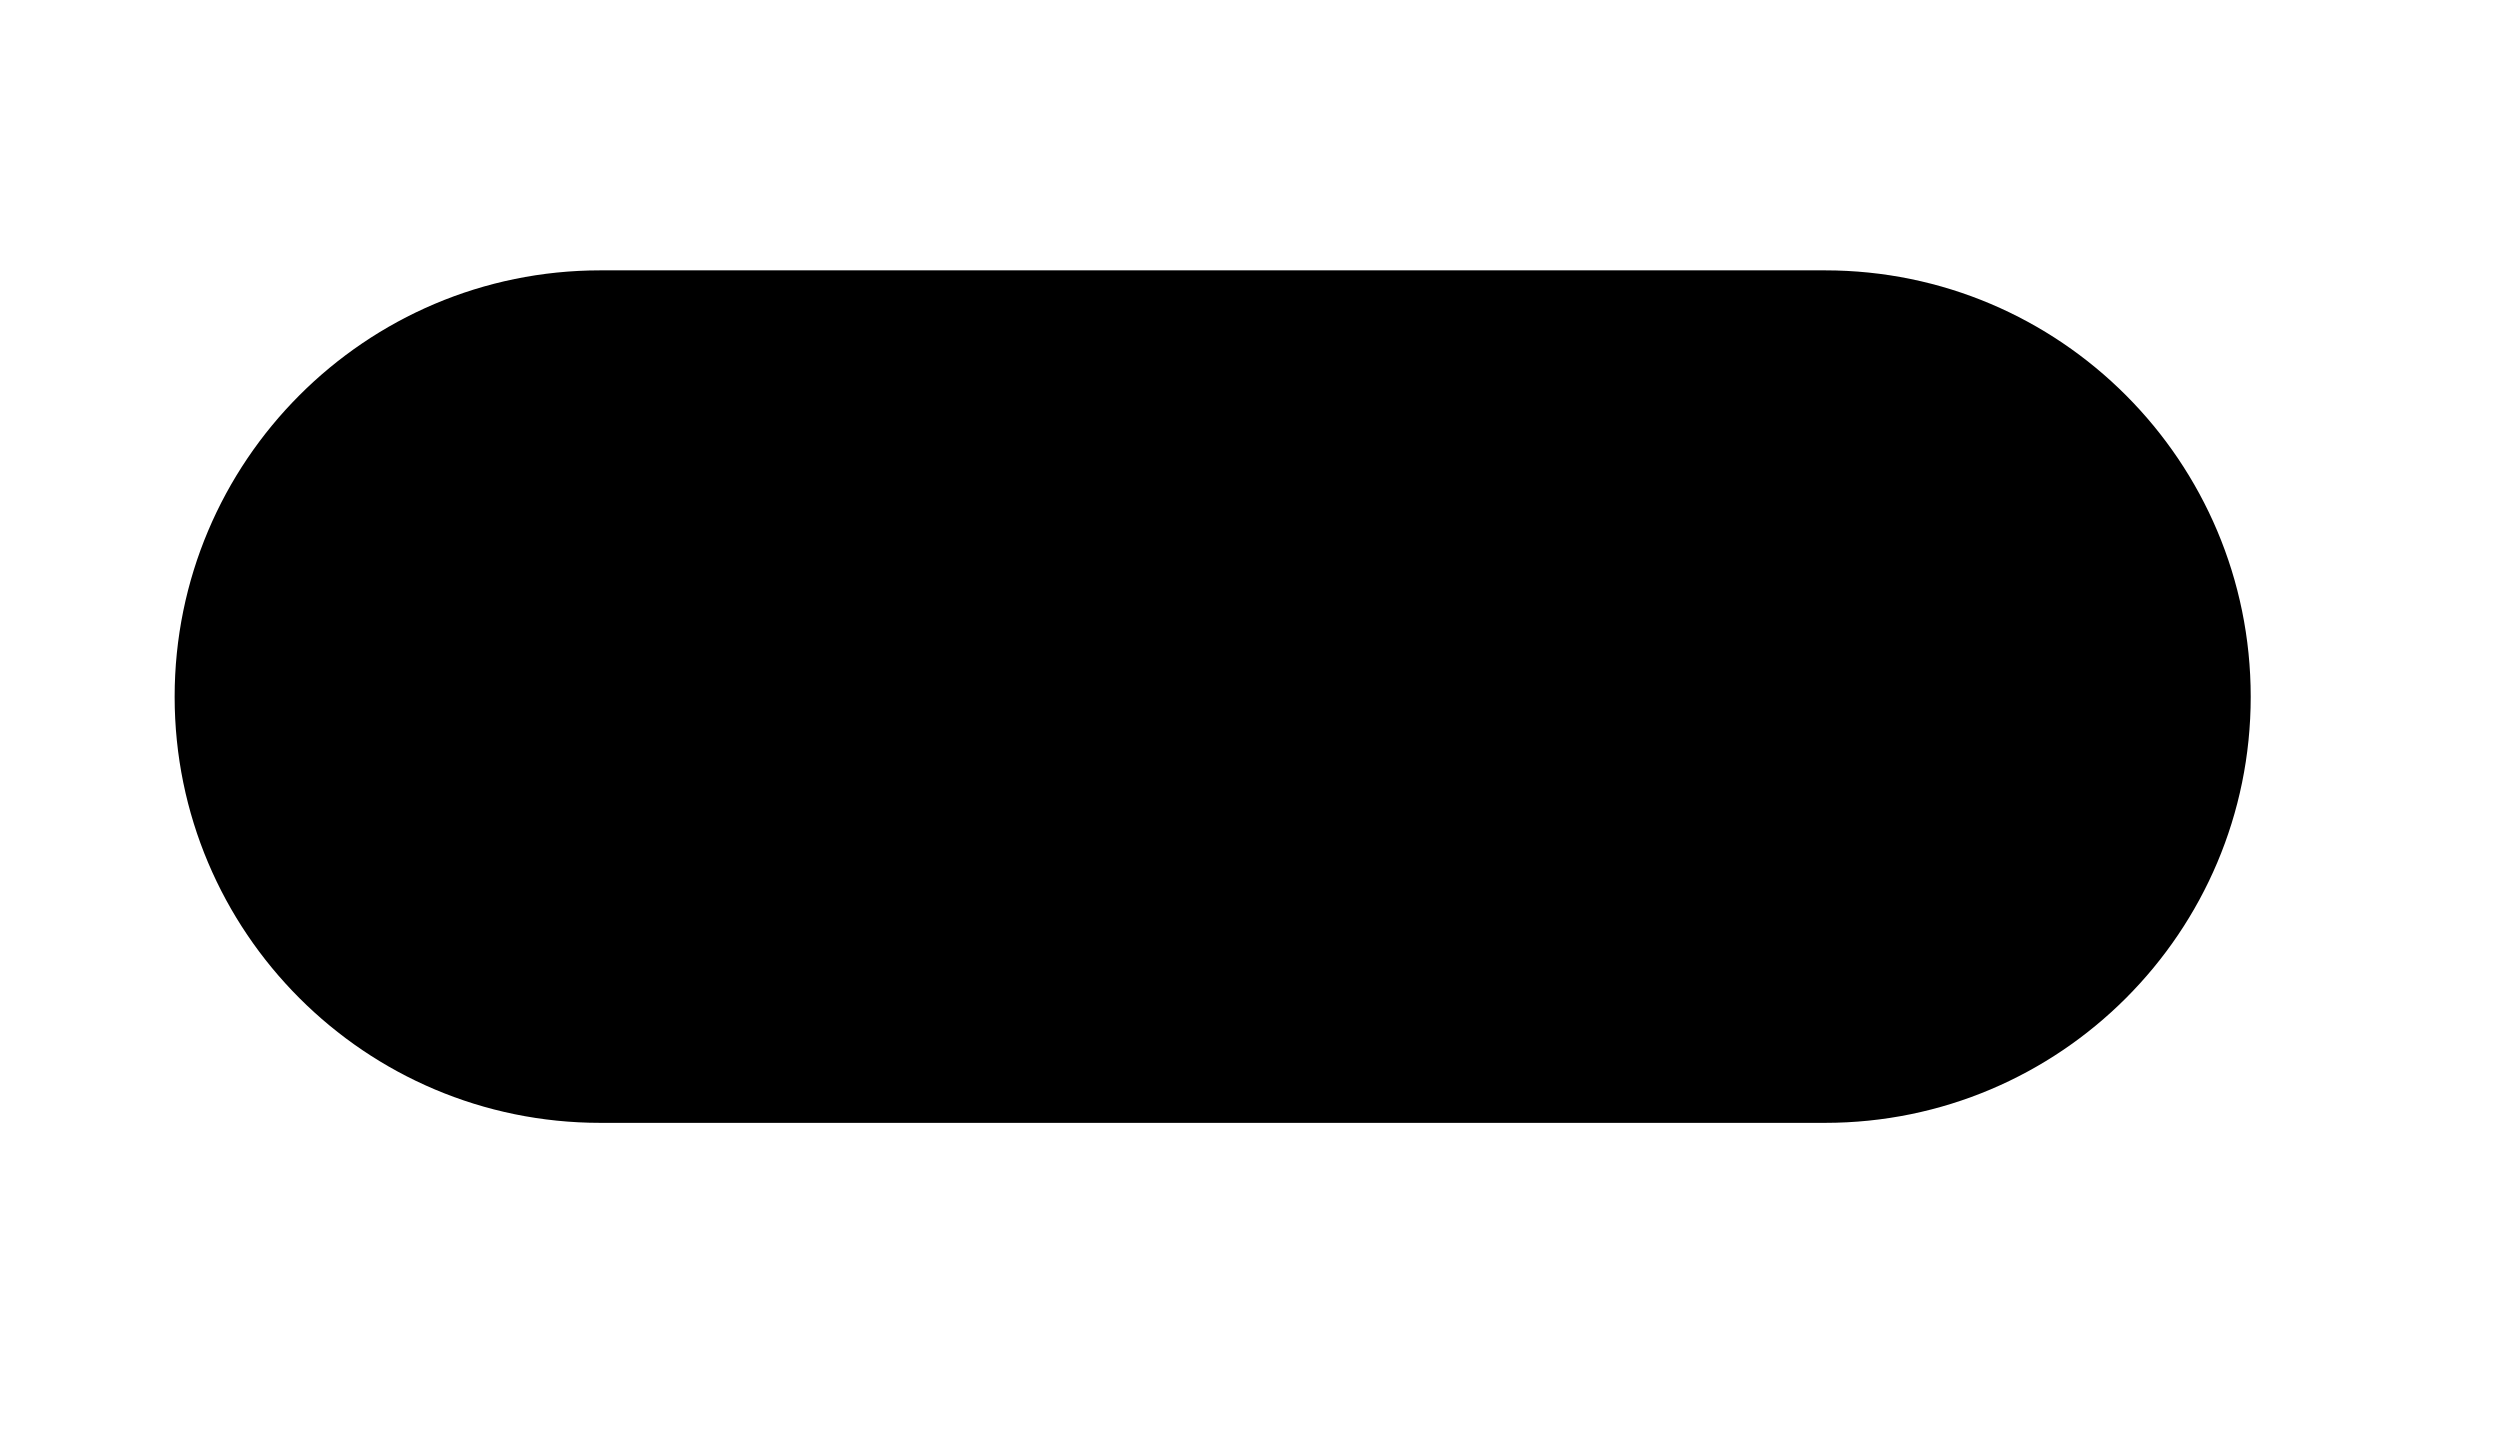 <?xml version="1.0" encoding="UTF-8"?><svg xmlns="http://www.w3.org/2000/svg" xmlns:xlink="http://www.w3.org/1999/xlink" xmlns:avocode="https://avocode.com/" id="SVGDoc65049247205db" width="7px" height="4px" version="1.1" viewBox="0 0 7 4" aria-hidden="true"><defs><linearGradient class="cerosgradient" data-cerosgradient="true" id="CerosGradient_id635daabbc" gradientUnits="userSpaceOnUse" x1="50%" y1="100%" x2="50%" y2="0%"><stop offset="0%" stop-color="#d1d1d1"/><stop offset="100%" stop-color="#d1d1d1"/></linearGradient><linearGradient/></defs><g><g><path d="M5.11,3.144v0h-3.429c-0.658,0 -1.192,-0.534 -1.192,-1.193c0,-0.659 0.534,-1.194 1.192,-1.194h3.429c0.658,0 1.192,0.535 1.192,1.194c0,0.659 -0.534,1.193 -1.192,1.193z" fill="#000000" fill-opacity="1"/></g></g></svg>